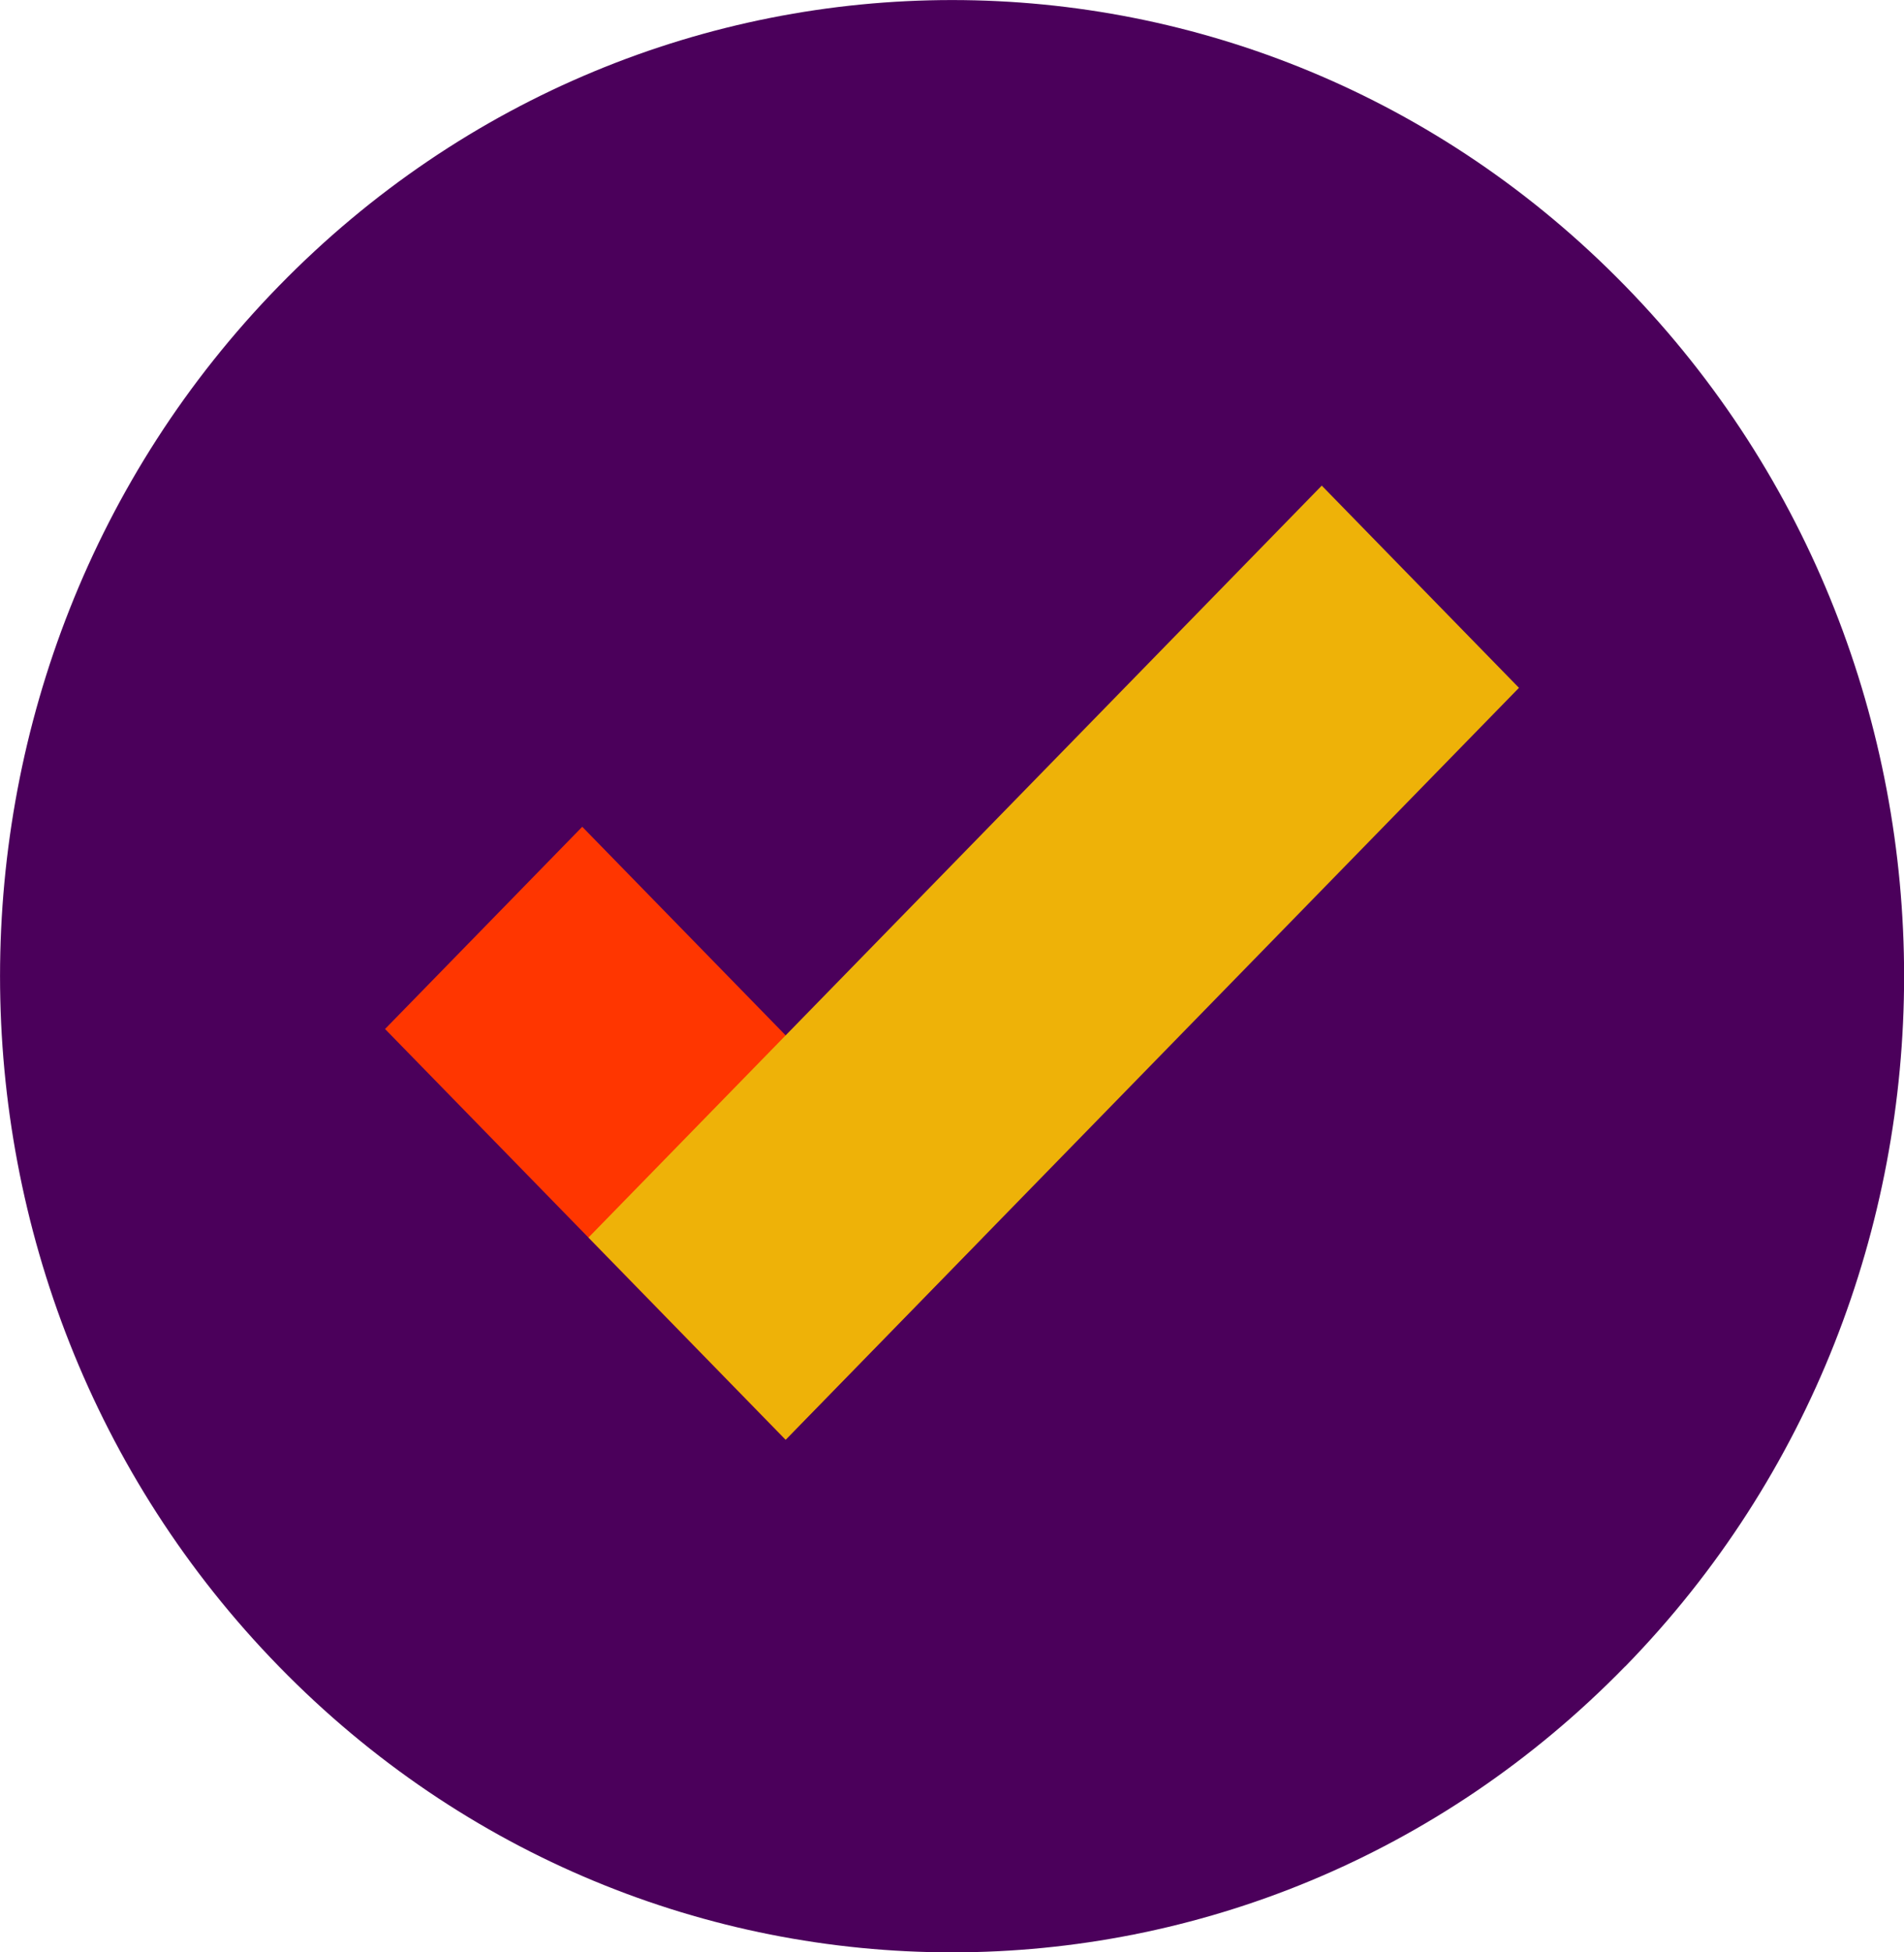 <?xml version="1.0" encoding="UTF-8"?>
<svg xmlns="http://www.w3.org/2000/svg" width="80" height="82" viewBox="0 0 80 82" fill="none">
  <g clip-path="url(#clip0_17_364)">
    <path d="M68.283 69.99C52.662 86.002 27.334 86.002 11.718 69.99C-3.904 53.978 -3.904 28.017 11.718 12.011C27.339 -4.001 52.667 -4.001 68.288 12.011C83.91 28.022 83.91 53.984 68.288 69.99H68.283Z" fill="#4B005B"></path>
    <path d="M41.29 51.972L24.464 34.725L16.178 43.218L33.005 60.465L41.29 51.972Z" fill="#FF3600"></path>
    <path d="M33.012 60.469L63.822 28.889L55.536 20.396L24.727 51.976L33.012 60.469Z" fill="#EEB208"></path>
  </g>
  <defs>
    <clipPath id="clip0_17_364">
      <rect width="80" height="82" fill="white"></rect>
    </clipPath>
  </defs>
</svg>
